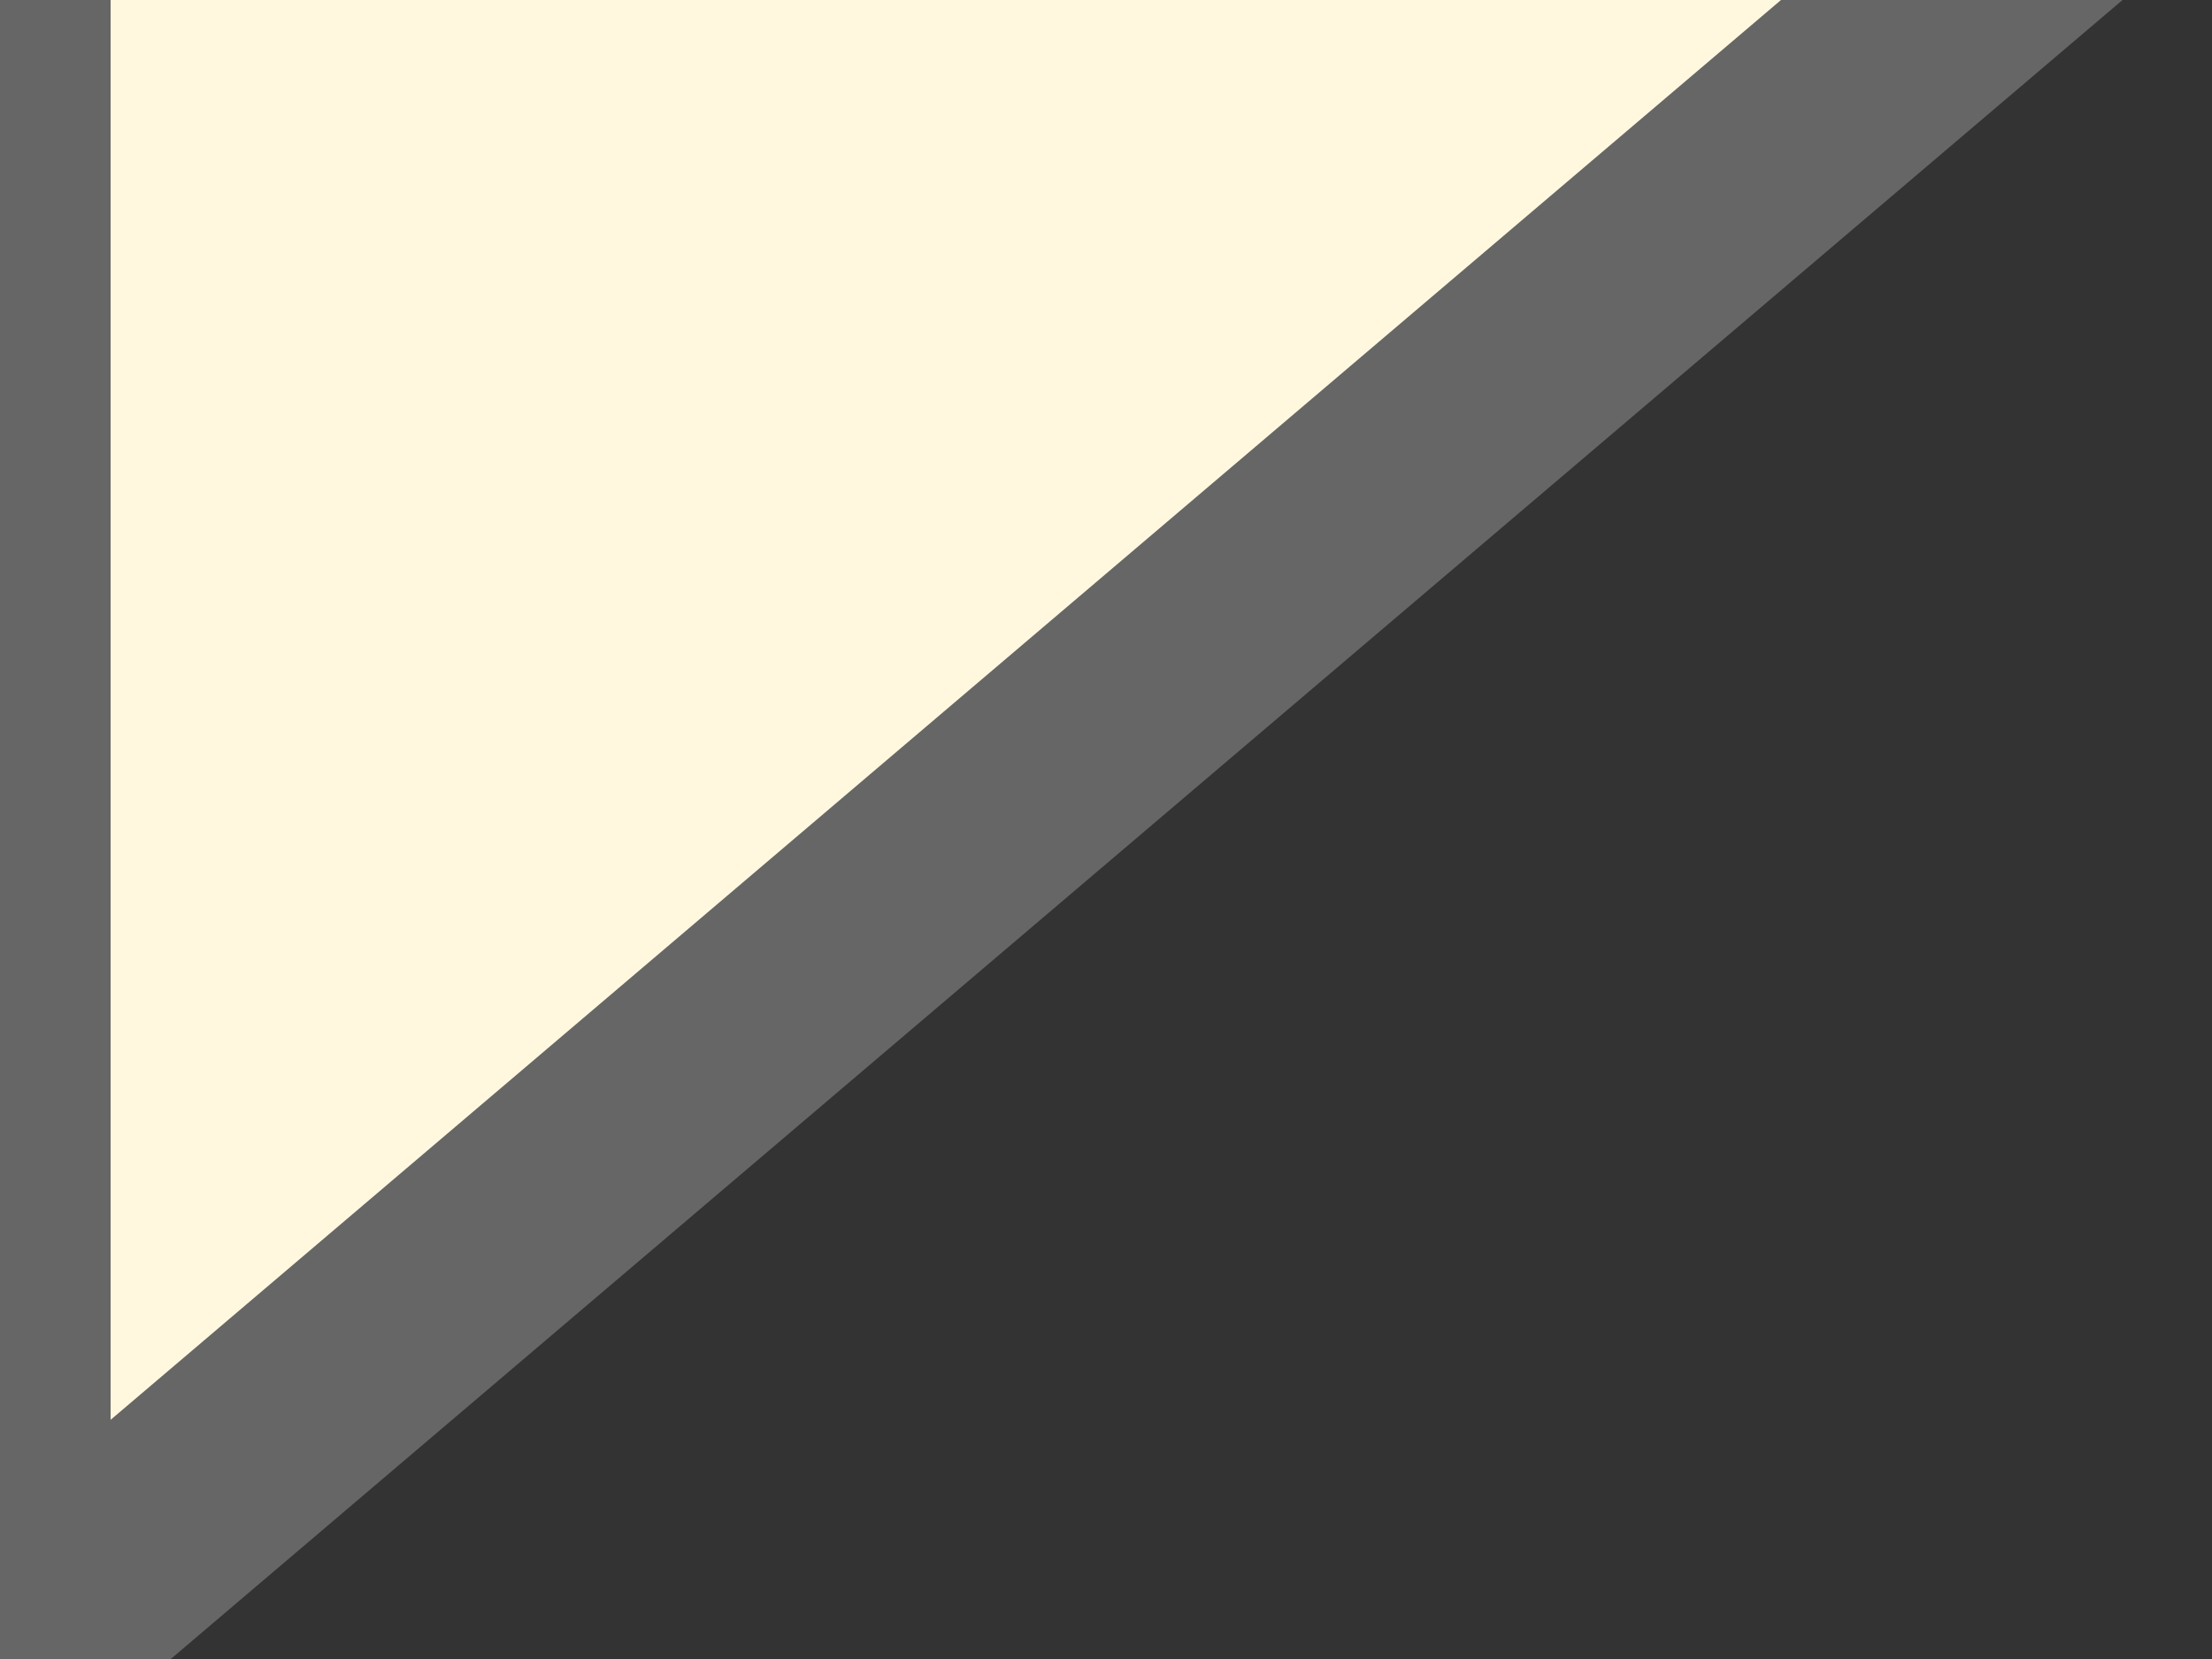 <?xml version="1.0" encoding="UTF-8" ?>
<svg
   viewBox="0 0 20 15"
   width="20"
   height="15"
   xmlns="http://www.w3.org/2000/svg"
>
<rect x="0" y="0" width="20" height="15" fill="#333333" stroke="none"/>
<path
	d="M20,-2 L0,15 L0,-2 Z"
	fill="#fff8df"
	stroke="#666"
	stroke-width="2"
   />
</svg>
